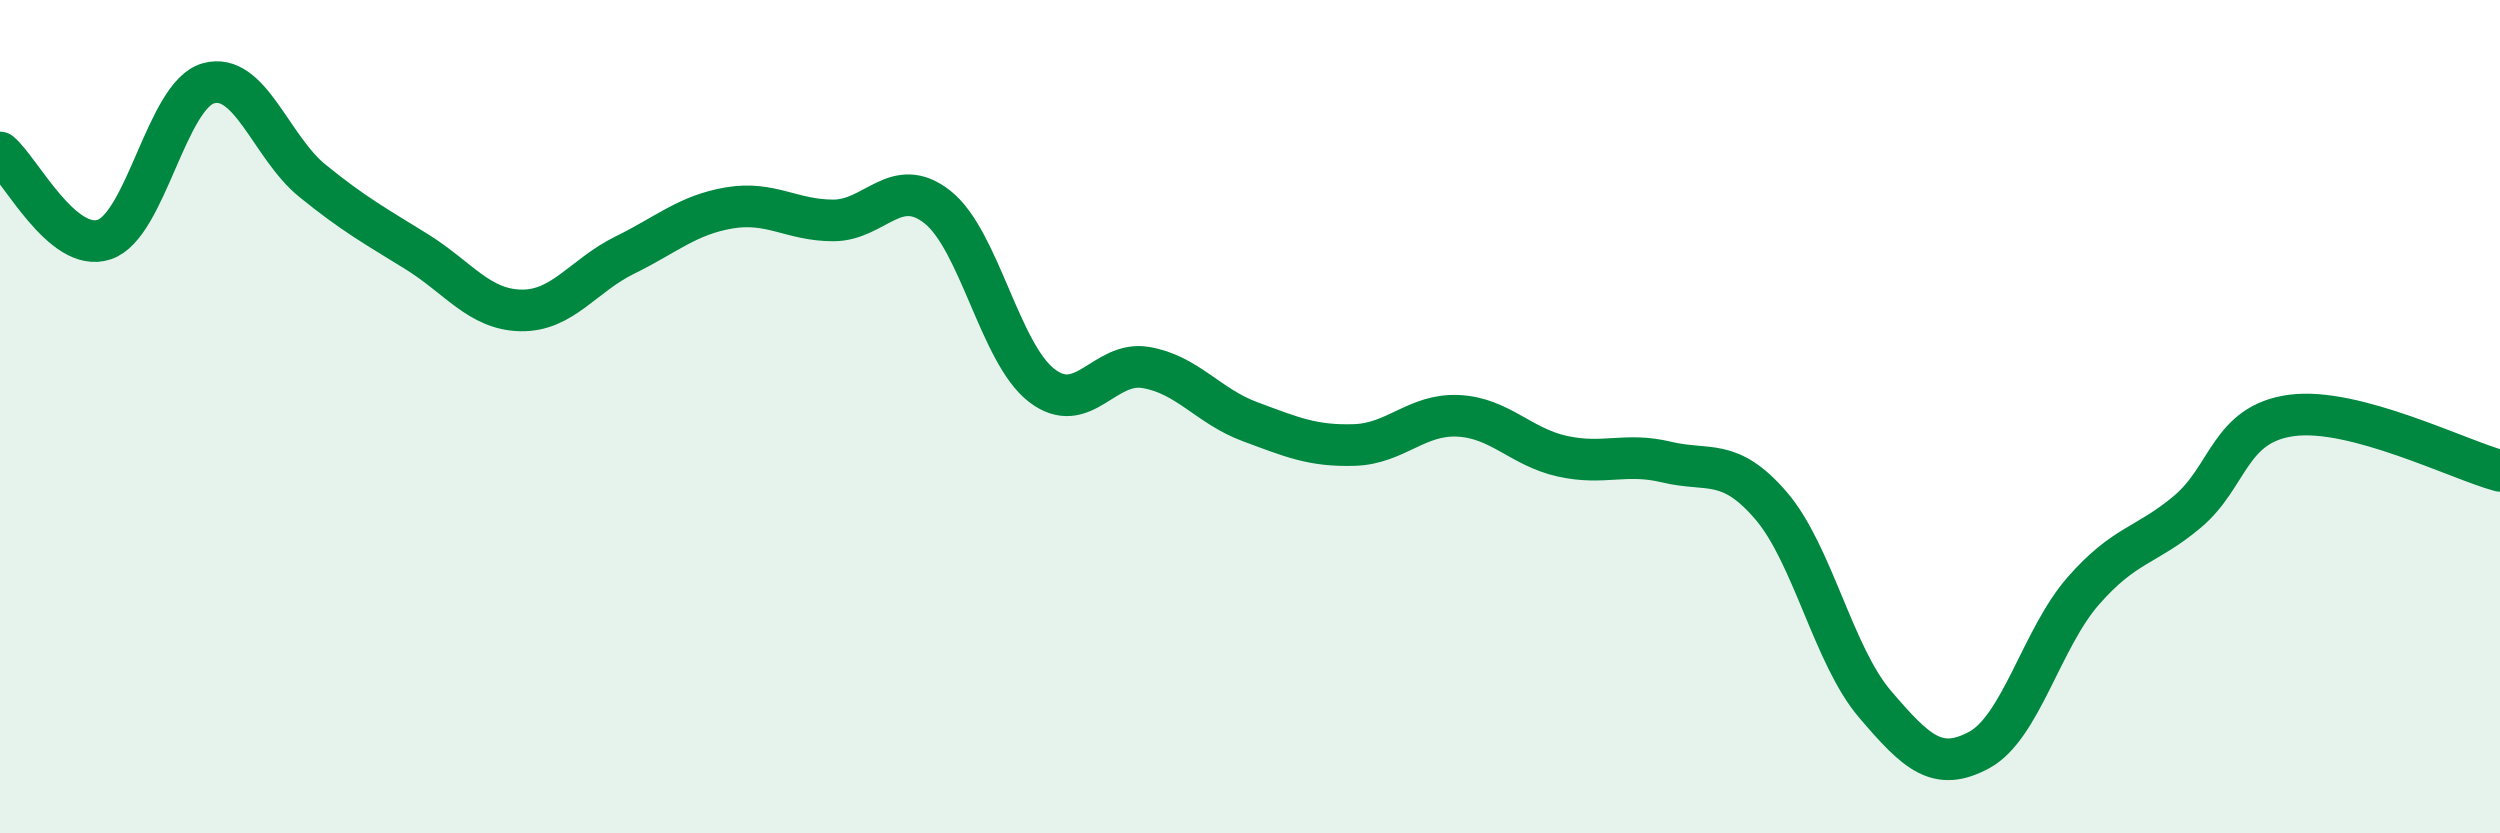 
    <svg width="60" height="20" viewBox="0 0 60 20" xmlns="http://www.w3.org/2000/svg">
      <path
        d="M 0,3.66 C 0.5,4.08 1.5,6.08 2.5,5.75 C 3.5,5.42 4,2.28 5,2 C 6,1.72 6.5,3.53 7.5,4.34 C 8.5,5.15 9,5.42 10,6.04 C 11,6.66 11.5,7.43 12.5,7.45 C 13.5,7.47 14,6.61 15,6.12 C 16,5.63 16.5,5.16 17.5,4.99 C 18.5,4.82 19,5.29 20,5.29 C 21,5.29 21.5,4.18 22.5,4.97 C 23.5,5.76 24,8.48 25,9.25 C 26,10.02 26.5,8.65 27.5,8.82 C 28.5,8.99 29,9.75 30,10.12 C 31,10.49 31.5,10.71 32.5,10.68 C 33.5,10.65 34,9.93 35,9.98 C 36,10.03 36.5,10.73 37.5,10.95 C 38.5,11.17 39,10.85 40,11.09 C 41,11.33 41.5,10.97 42.5,12.13 C 43.5,13.29 44,15.73 45,16.9 C 46,18.07 46.5,18.54 47.5,18 C 48.5,17.46 49,15.32 50,14.18 C 51,13.04 51.5,13.12 52.5,12.28 C 53.5,11.44 53.5,10.17 55,9.97 C 56.5,9.77 59,11.03 60,11.3L60 20L0 20Z"
        fill="#008740"
        opacity="0.1"
        stroke-linecap="round"
        stroke-linejoin="round"
      />
      <path
        d="M 0,3.66 C 0.5,4.08 1.5,6.08 2.5,5.75 C 3.5,5.42 4,2.28 5,2 C 6,1.72 6.5,3.53 7.5,4.34 C 8.5,5.15 9,5.42 10,6.04 C 11,6.66 11.5,7.43 12.5,7.45 C 13.5,7.47 14,6.61 15,6.12 C 16,5.63 16.5,5.16 17.5,4.99 C 18.5,4.82 19,5.29 20,5.29 C 21,5.29 21.5,4.18 22.5,4.97 C 23.5,5.76 24,8.48 25,9.25 C 26,10.02 26.5,8.65 27.5,8.82 C 28.5,8.99 29,9.75 30,10.12 C 31,10.49 31.5,10.71 32.5,10.68 C 33.5,10.65 34,9.93 35,9.98 C 36,10.03 36.5,10.73 37.5,10.95 C 38.5,11.17 39,10.85 40,11.09 C 41,11.33 41.5,10.97 42.5,12.13 C 43.5,13.29 44,15.73 45,16.9 C 46,18.07 46.5,18.54 47.5,18 C 48.5,17.46 49,15.32 50,14.18 C 51,13.04 51.5,13.12 52.5,12.28 C 53.5,11.44 53.5,10.17 55,9.97 C 56.5,9.77 59,11.03 60,11.3"
        stroke="#008740"
        stroke-width="1"
        fill="none"
        stroke-linecap="round"
        stroke-linejoin="round"
      />
    </svg>
  